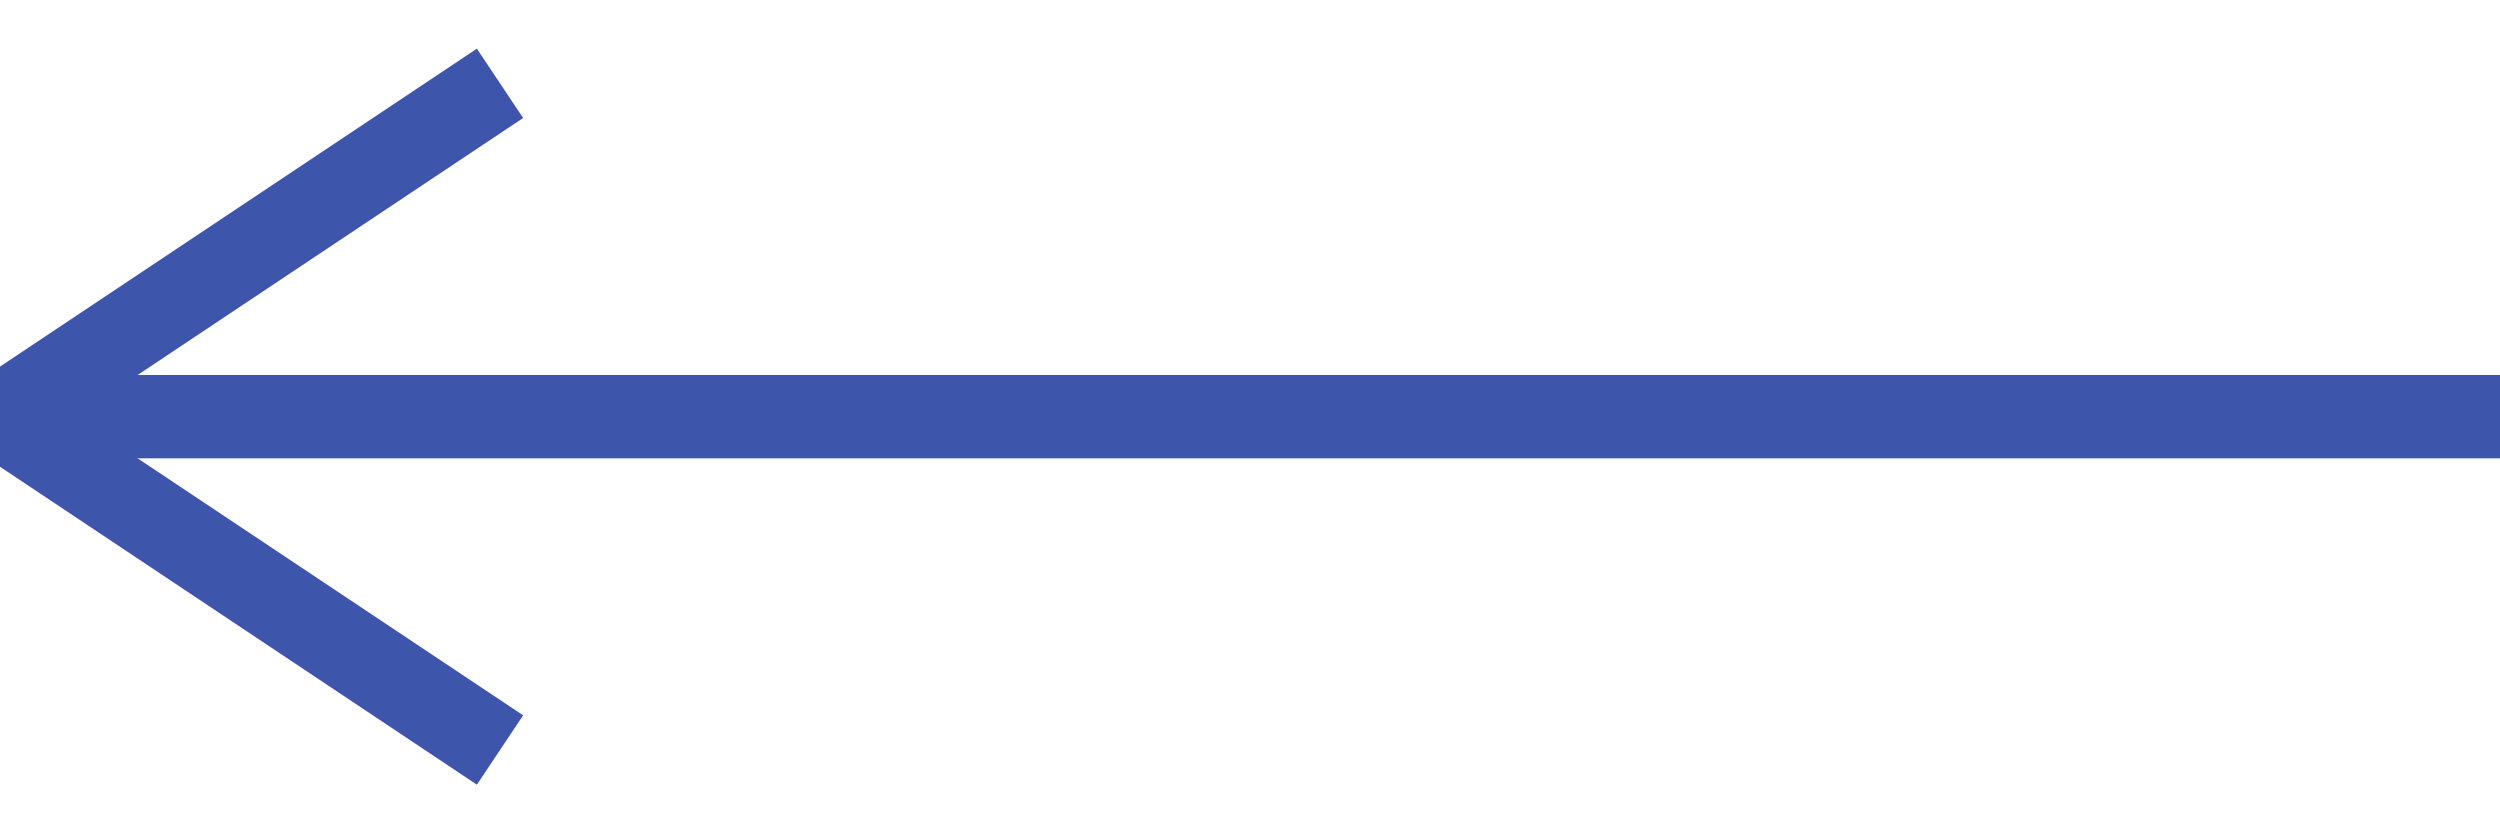 <?xml version="1.0" encoding="UTF-8"?>
<svg width="30px" height="10px" viewBox="0 0 30 10" version="1.1" xmlns="http://www.w3.org/2000/svg" xmlns:xlink="http://www.w3.org/1999/xlink">
    <!-- Generator: sketchtool 41.2 (35397) - http://www.bohemiancoding.com/sketch -->
    <title>935B518F-15EF-4816-A948-8D3EB36942BF</title>
    <desc>Created with sketchtool.</desc>
    <defs></defs>
    <g id="1" stroke="none" stroke-width="1" fill="none" fill-rule="evenodd">
        <g id="contractor-order-1" transform="translate(-482, -74)" stroke="#3d55ab">
            <g id="Group" transform="translate(482, 75)">
                <polyline id="Path-5" points="6 8 0 4 6 0"></polyline>
                <path d="M0,4 L30,4" id="Path-3"></path>
            </g>
        </g>
    </g>
</svg>